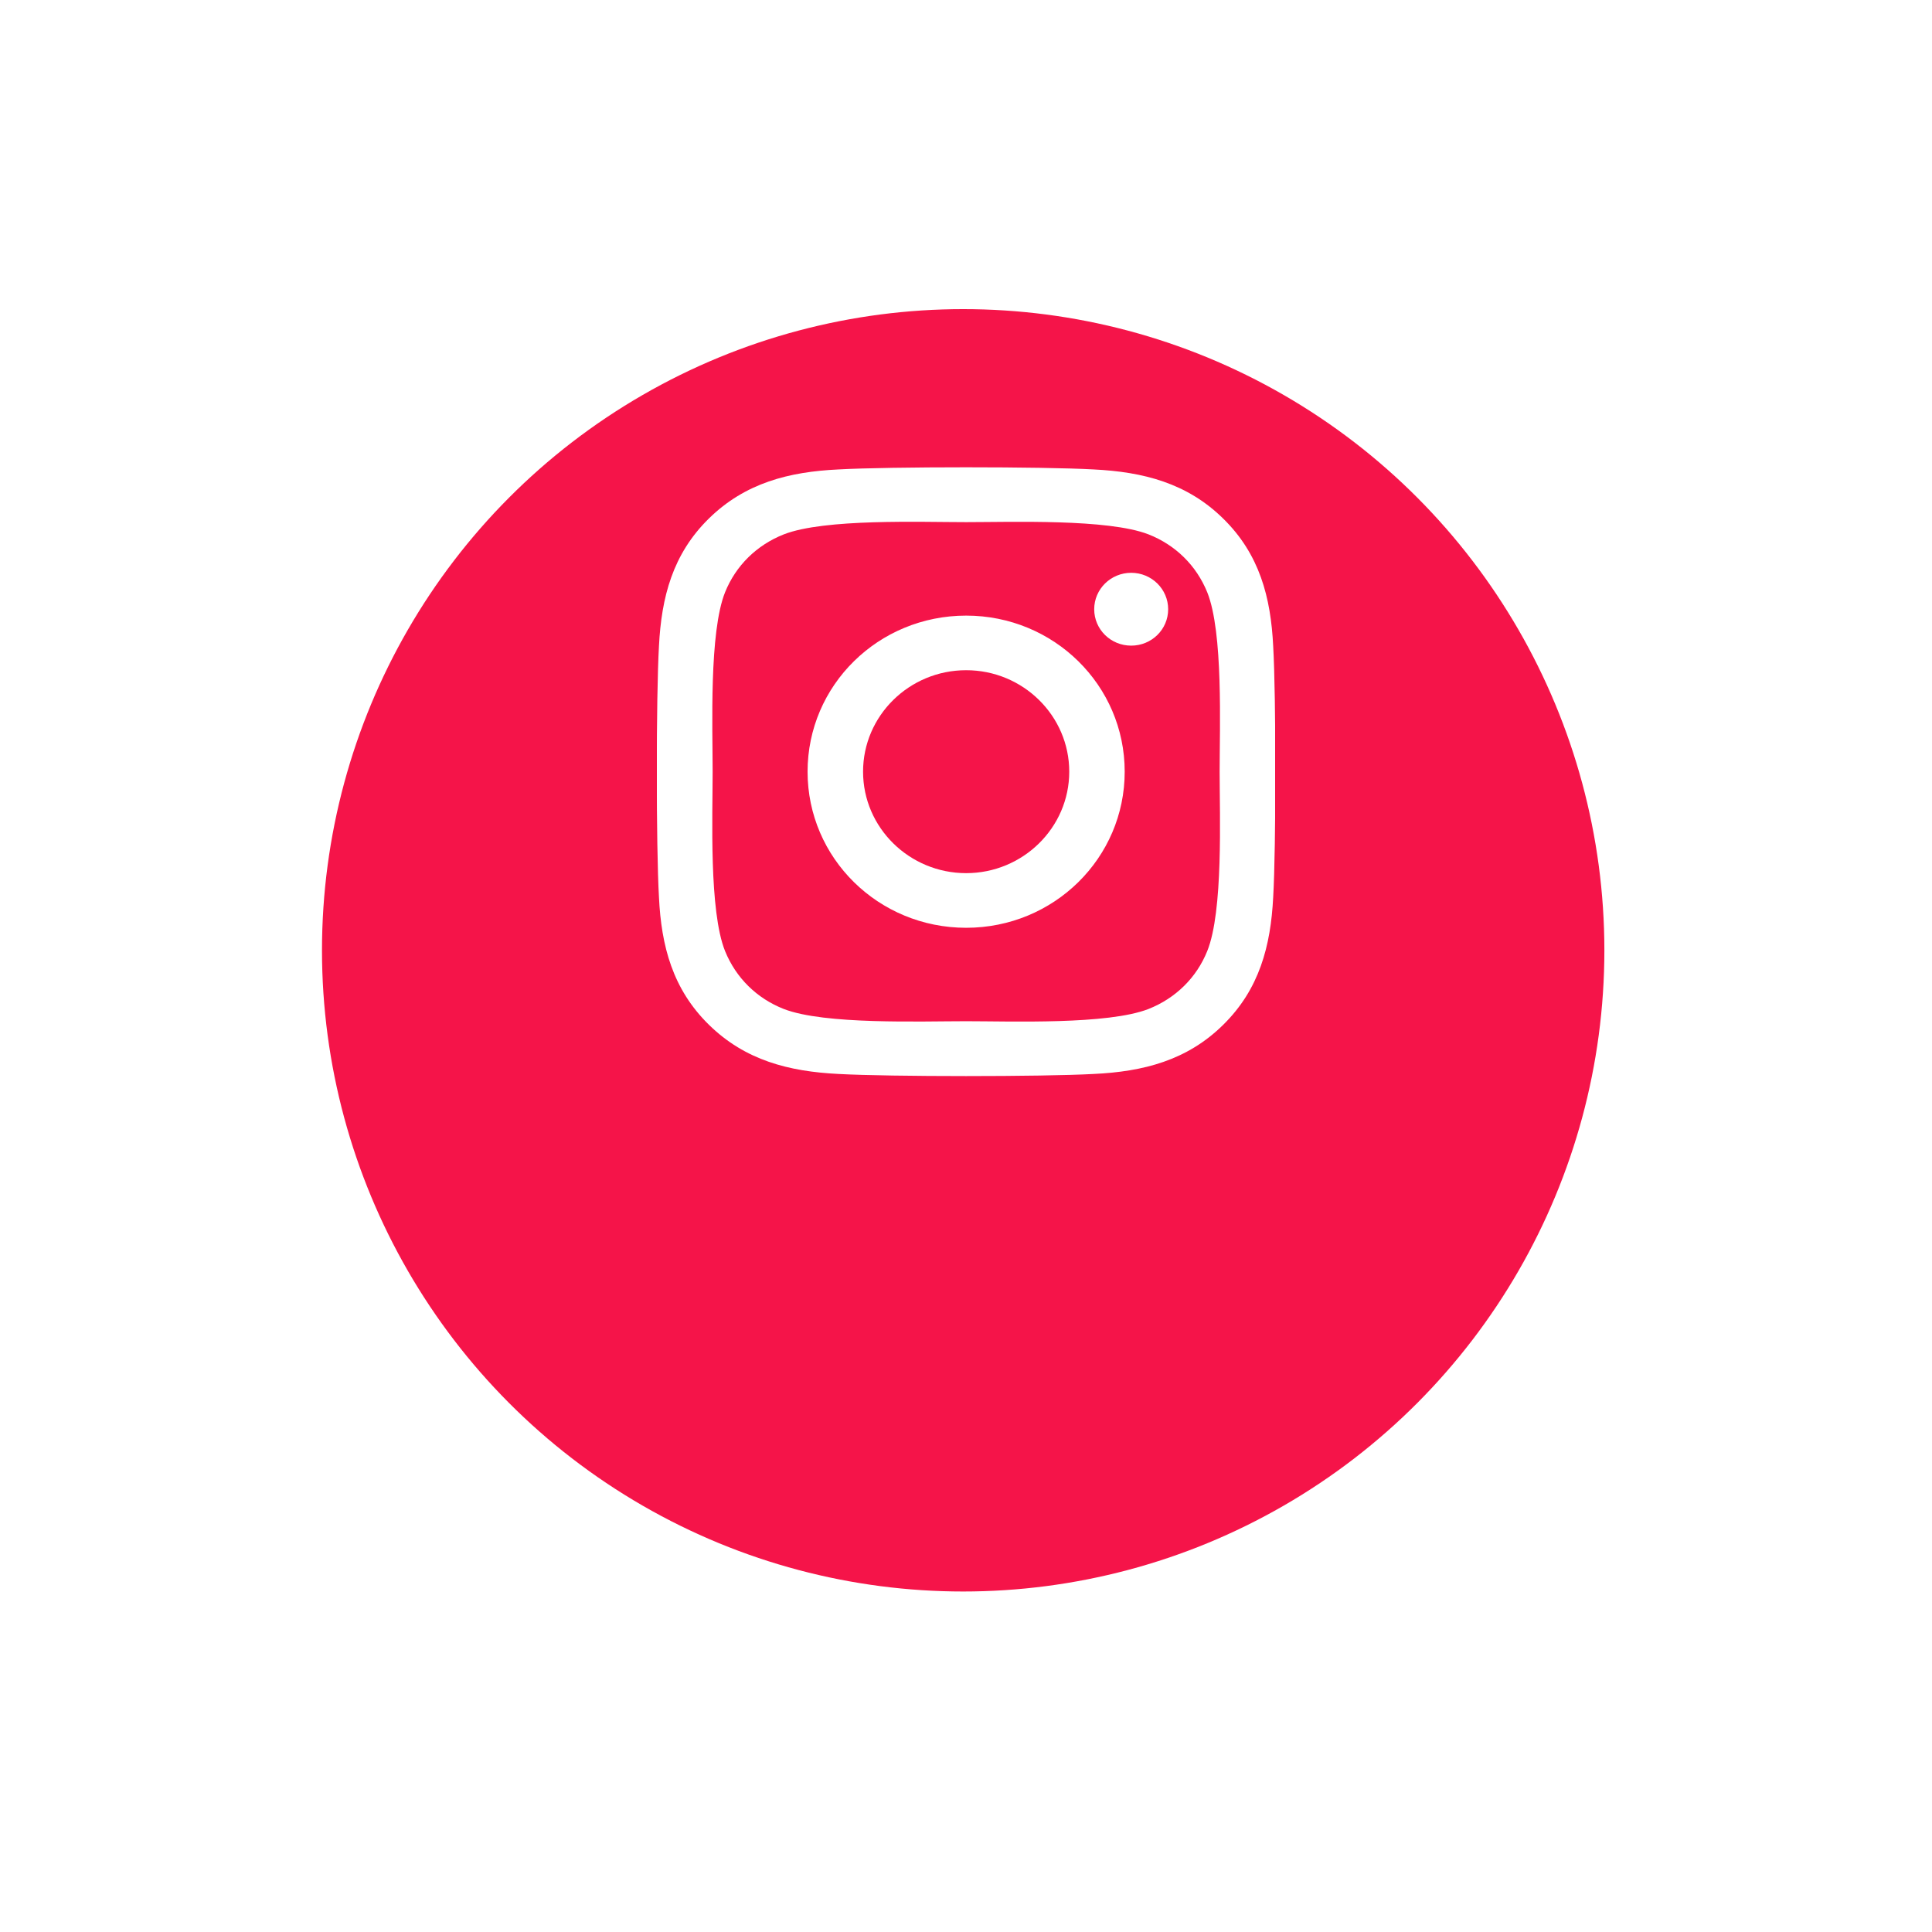 <?xml version="1.0" encoding="UTF-8"?> <svg xmlns="http://www.w3.org/2000/svg" width="50" height="50" viewBox="0 0 50 50" fill="none"> <g filter="url(#filter0_d)"> <circle cx="24.927" cy="20.594" r="16.594" fill="#F51449"></circle> </g> <g clip-path="url(#clip0)"> <path d="M25.004 15.932C22.732 15.932 20.9 17.735 20.9 19.971C20.9 22.207 22.732 24.011 25.004 24.011C27.275 24.011 29.107 22.207 29.107 19.971C29.107 17.735 27.275 15.932 25.004 15.932ZM25.004 22.597C23.536 22.597 22.336 21.42 22.336 19.971C22.336 18.523 23.532 17.345 25.004 17.345C26.475 17.345 27.672 18.523 27.672 19.971C27.672 21.42 26.472 22.597 25.004 22.597ZM30.232 15.767C30.232 16.29 29.804 16.709 29.275 16.709C28.743 16.709 28.318 16.287 28.318 15.767C28.318 15.246 28.747 14.824 29.275 14.824C29.804 14.824 30.232 15.246 30.232 15.767ZM32.95 16.723C32.889 15.461 32.597 14.343 31.657 13.422C30.722 12.501 29.586 12.212 28.304 12.149C26.982 12.075 23.022 12.075 21.7 12.149C20.422 12.209 19.286 12.497 18.347 13.418C17.407 14.339 17.118 15.457 17.054 16.719C16.979 18.02 16.979 21.919 17.054 23.22C17.114 24.482 17.407 25.6 18.347 26.521C19.286 27.442 20.418 27.73 21.7 27.794C23.022 27.867 26.982 27.867 28.304 27.794C29.586 27.734 30.722 27.445 31.657 26.521C32.593 25.6 32.886 24.482 32.95 23.22C33.025 21.919 33.025 18.023 32.95 16.723ZM31.243 24.615C30.965 25.304 30.425 25.835 29.722 26.113C28.668 26.524 26.168 26.429 25.004 26.429C23.84 26.429 21.336 26.521 20.286 26.113C19.586 25.839 19.047 25.308 18.765 24.615C18.347 23.578 18.443 21.117 18.443 19.971C18.443 18.825 18.35 16.361 18.765 15.327C19.043 14.638 19.582 14.107 20.286 13.829C21.34 13.418 23.84 13.513 25.004 13.513C26.168 13.513 28.672 13.422 29.722 13.829C30.422 14.104 30.961 14.634 31.243 15.327C31.661 16.364 31.564 18.825 31.564 19.971C31.564 21.117 31.661 23.582 31.243 24.615Z" fill="white"></path> </g> <defs> <filter id="filter0_d" x="0.333" y="0" width="49.187" height="49.187" filterUnits="userSpaceOnUse" color-interpolation-filters="sRGB"> <feFlood flood-opacity="0" result="BackgroundImageFix"></feFlood> <feColorMatrix in="SourceAlpha" type="matrix" values="0 0 0 0 0 0 0 0 0 0 0 0 0 0 0 0 0 0 127 0"></feColorMatrix> <feOffset dy="4"></feOffset> <feGaussianBlur stdDeviation="4"></feGaussianBlur> <feColorMatrix type="matrix" values="0 0 0 0 0.963 0 0 0 0 0.08 0 0 0 0 0.287 0 0 0 0.25 0"></feColorMatrix> <feBlend mode="normal" in2="BackgroundImageFix" result="effect1_dropShadow"></feBlend> <feBlend mode="normal" in="SourceGraphic" in2="effect1_dropShadow" result="shape"></feBlend> </filter> <clipPath id="clip0"> <rect width="16" height="18" fill="white" transform="translate(17 11.094)"></rect> </clipPath> </defs> </svg> 
